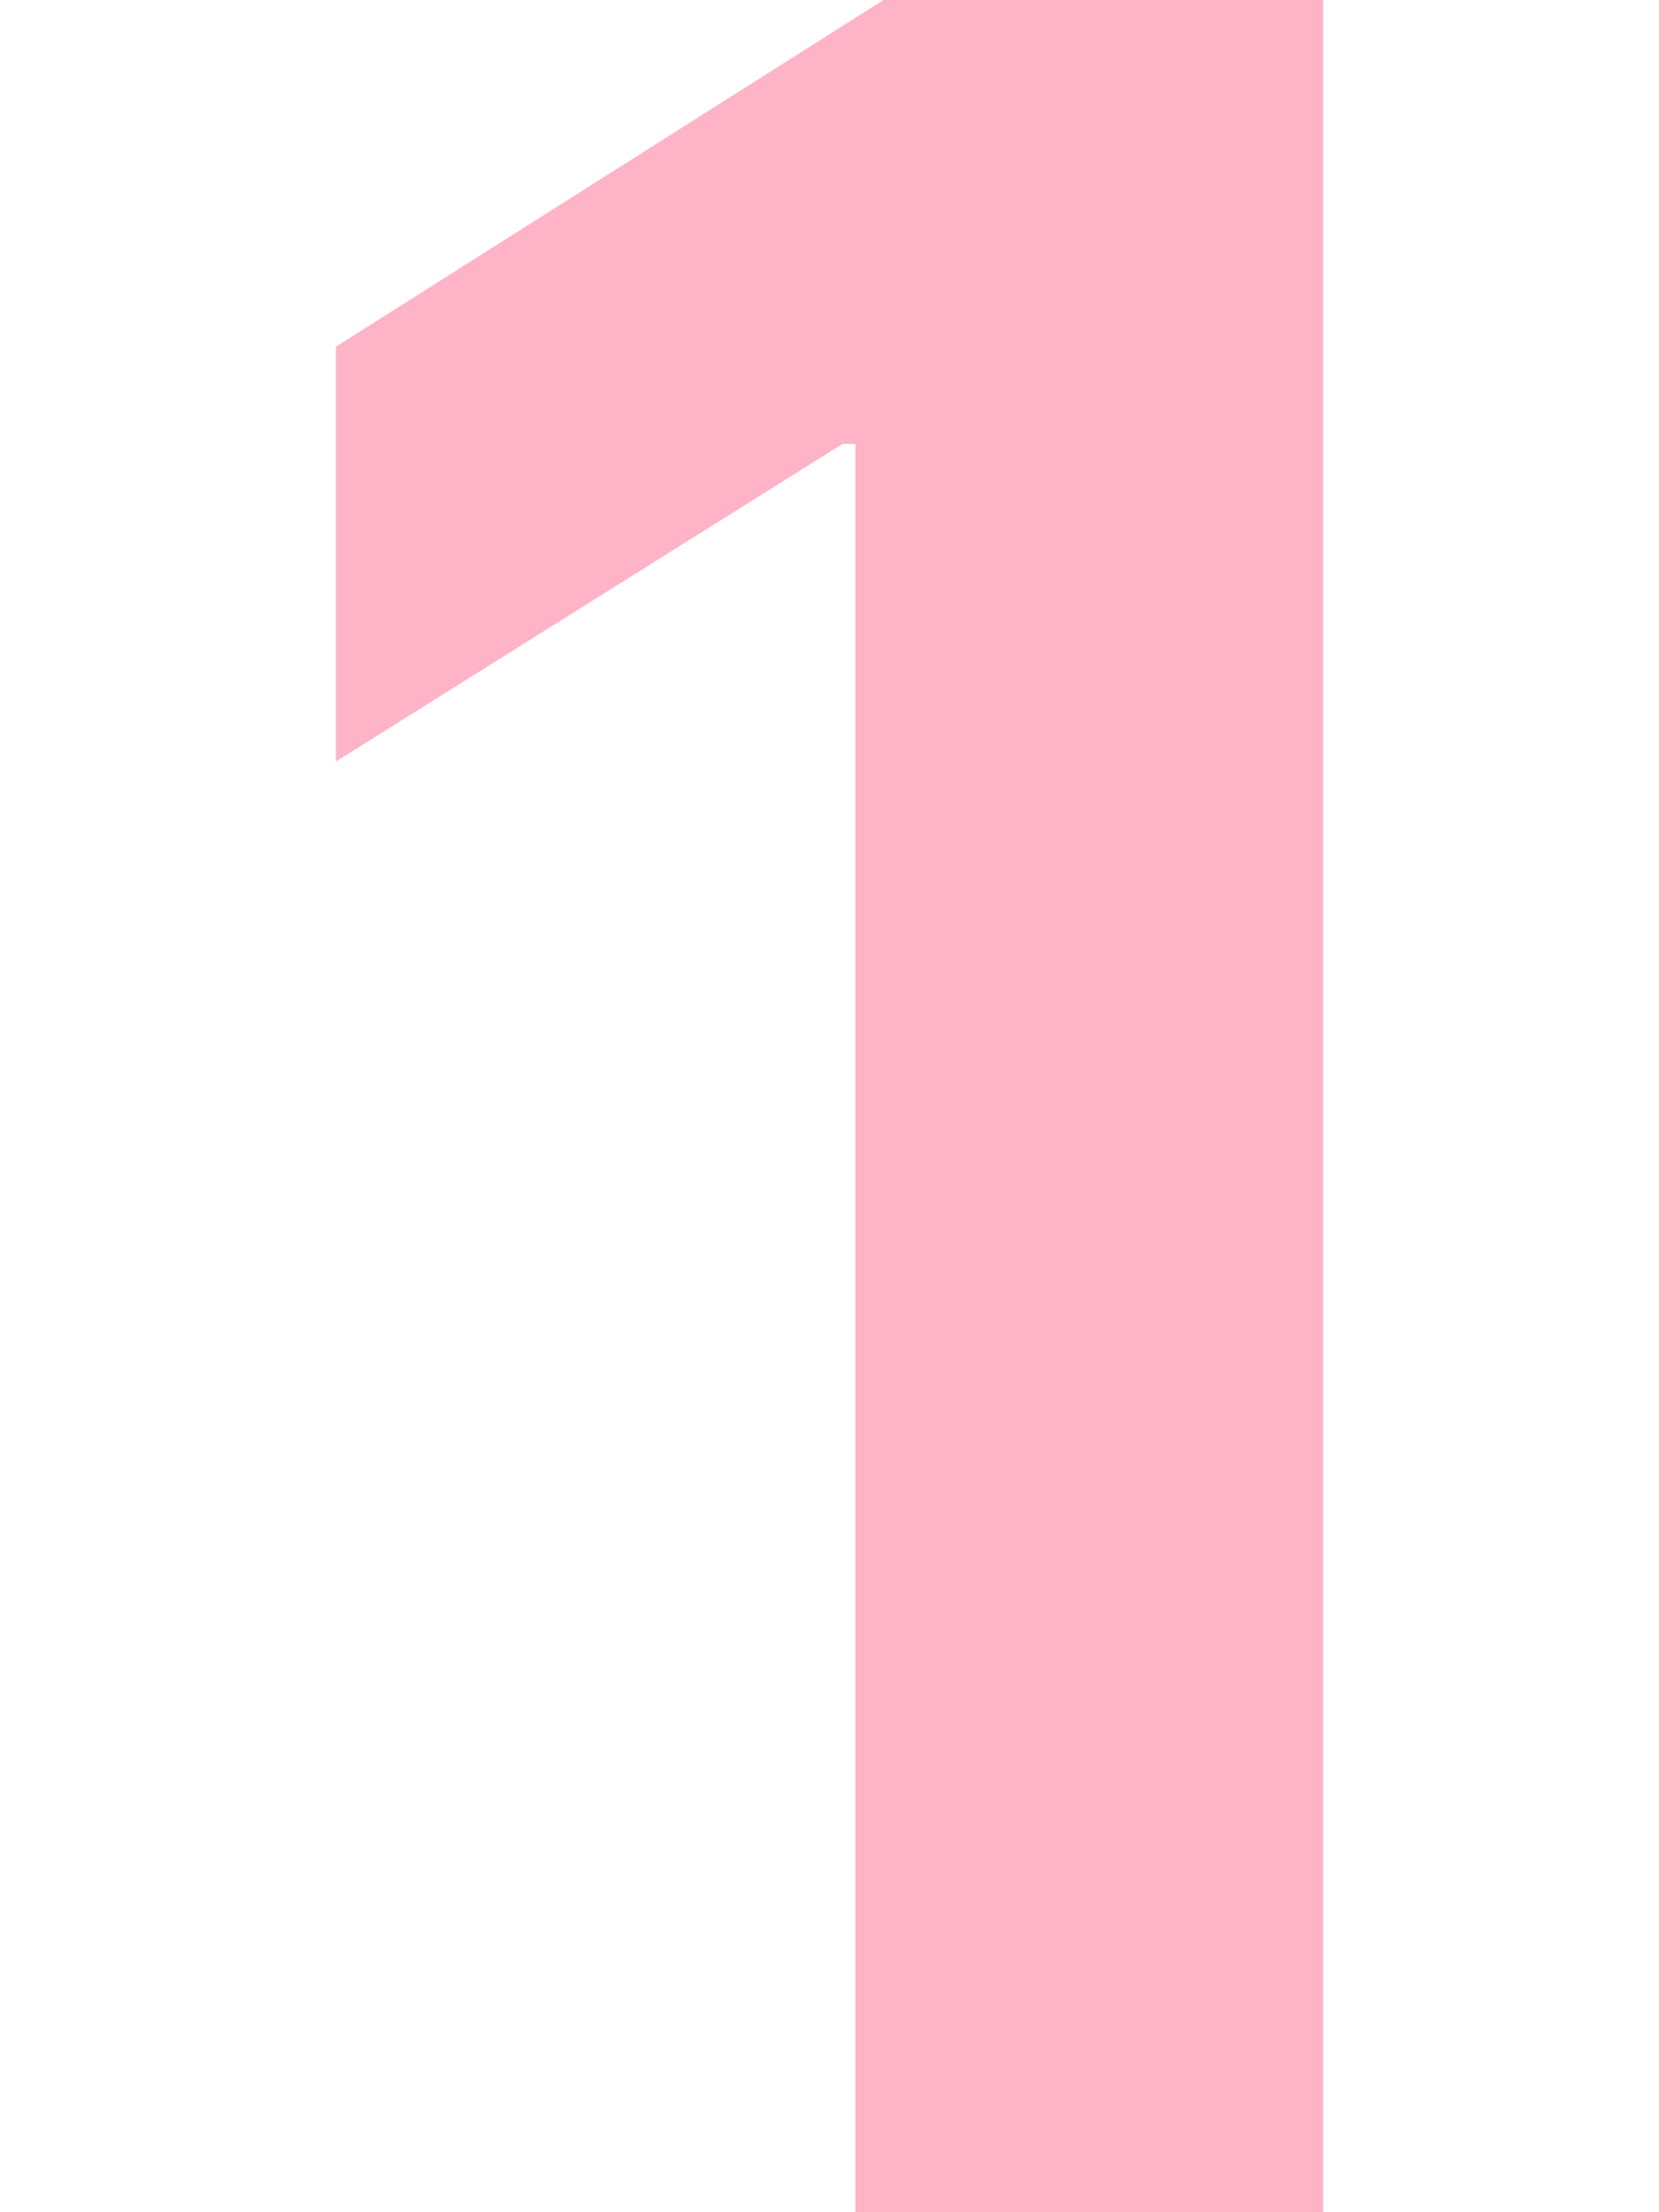 <?xml version="1.0" encoding="UTF-8"?>
<svg id="Warstwa_1" data-name="Warstwa 1" xmlns="http://www.w3.org/2000/svg" viewBox="0 0 300 400">
  <defs>
    <style>
      .cls-1 {
        isolation: isolate;
      }

      .cls-2 {
        fill: #ffb3c7;
      }
    </style>
  </defs>
  <g id="_1" data-name=" 1" class="cls-1">
    <g class="cls-1">
      <path class="cls-2" d="m239.26,0v400h-84.57V80.27h-2.34l-91.6,57.42V62.69L159.77,0h79.49Z"/>
    </g>
  </g>
</svg>